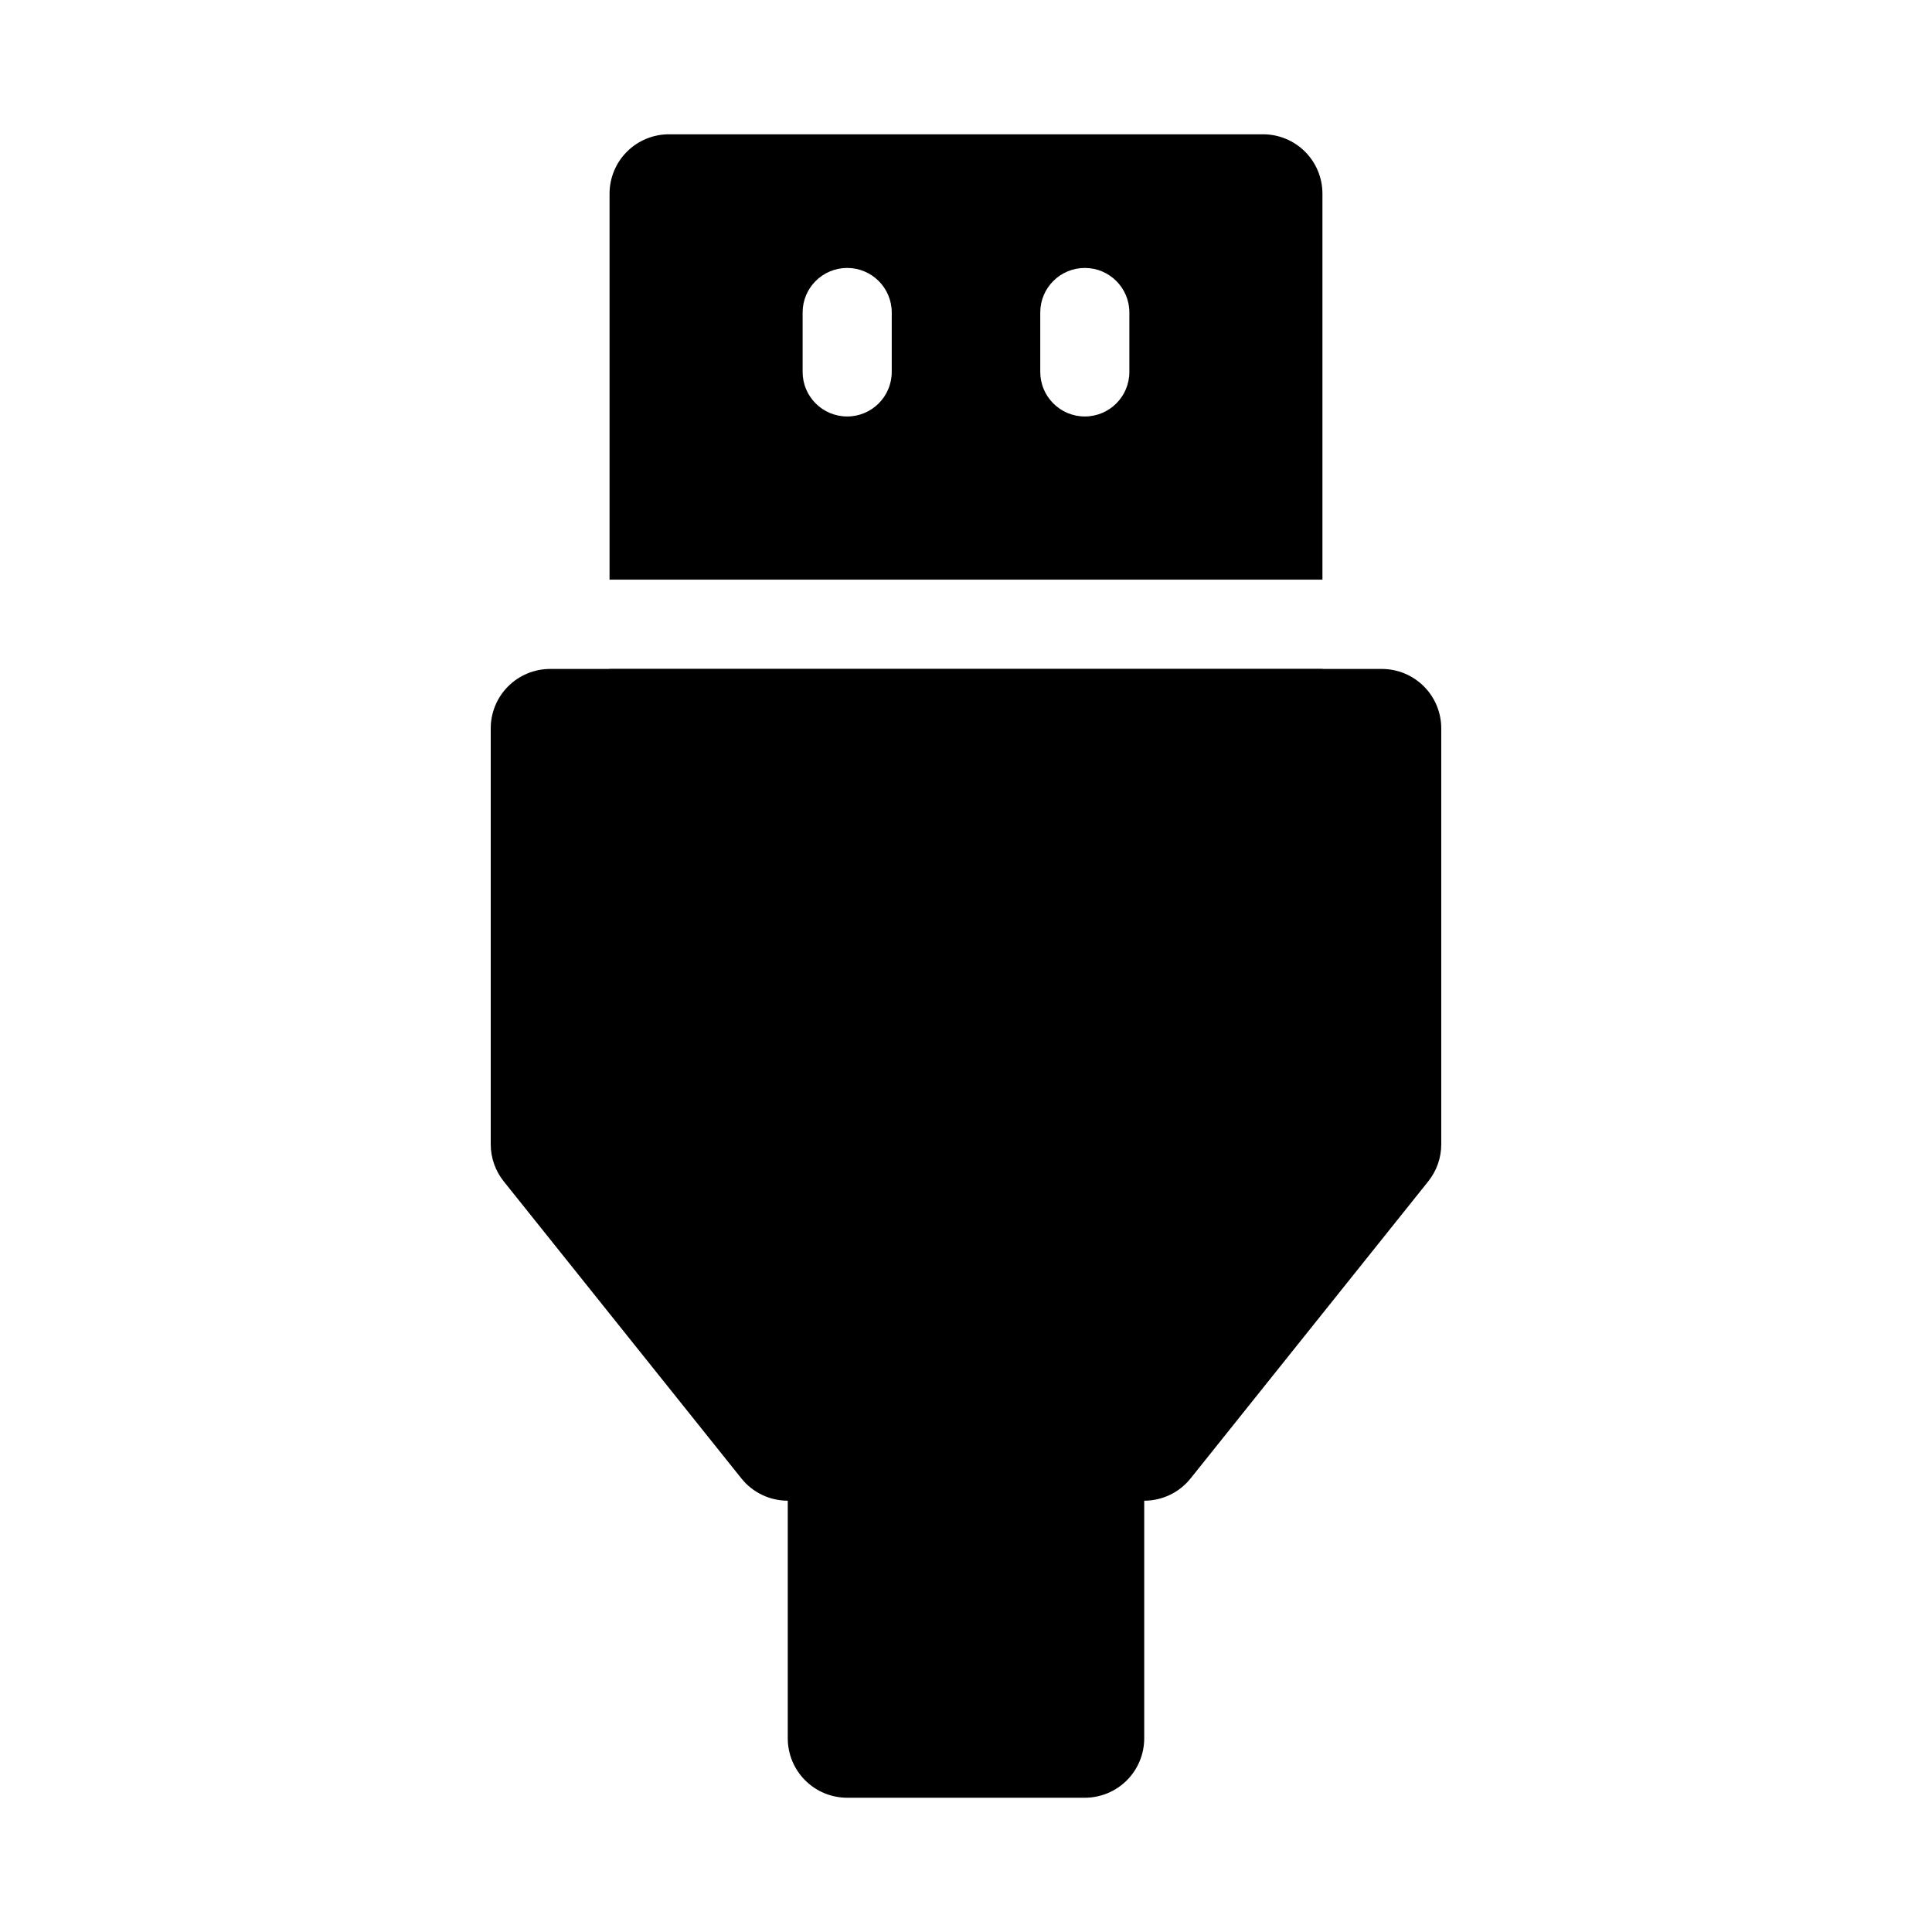 <?xml version="1.0" encoding="UTF-8"?>
<!-- Uploaded to: ICON Repo, www.svgrepo.com, Generator: ICON Repo Mixer Tools -->
<svg fill="#000000" width="800px" height="800px" version="1.1" viewBox="144 144 512 512" xmlns="http://www.w3.org/2000/svg">
 <g>
  <path d="m494.46 297.62v-102.29c0-4.176-1.656-8.18-4.609-11.133-2.953-2.949-6.957-4.609-11.133-4.609h-157.44c-4.176 0-8.18 1.66-11.133 4.609-2.953 2.953-4.609 6.957-4.609 11.133v102.29zm-74.781-70.805c0-6.519 5.285-11.805 11.809-11.805 6.519 0 11.805 5.285 11.805 11.805v15.746c0 6.519-5.285 11.809-11.805 11.809-6.523 0-11.809-5.289-11.809-11.809zm-62.977 0c0-6.519 5.285-11.805 11.809-11.805 6.519 0 11.809 5.285 11.809 11.805v15.746c0 6.519-5.289 11.809-11.809 11.809-6.523 0-11.809-5.289-11.809-11.809z"/>
  <path d="m510.21 321.28h-15.746v-0.047l-188.93 0.004v0.043h-15.746c-4.176 0-8.18 1.66-11.133 4.613s-4.609 6.957-4.609 11.133v110.21c-0.004 3.578 1.215 7.047 3.449 9.84l62.977 78.719c2.988 3.738 7.512 5.91 12.293 5.906v62.977c0 4.176 1.66 8.18 4.613 11.133 2.953 2.953 6.957 4.609 11.133 4.609h62.977c4.176 0 8.18-1.656 11.133-4.609 2.949-2.953 4.609-6.957 4.609-11.133v-62.977c4.781 0.004 9.305-2.168 12.293-5.906l62.977-78.719c2.234-2.793 3.453-6.262 3.449-9.84v-110.21c0-4.176-1.656-8.18-4.609-11.133s-6.957-4.613-11.133-4.613z"/>
 </g>
</svg>
